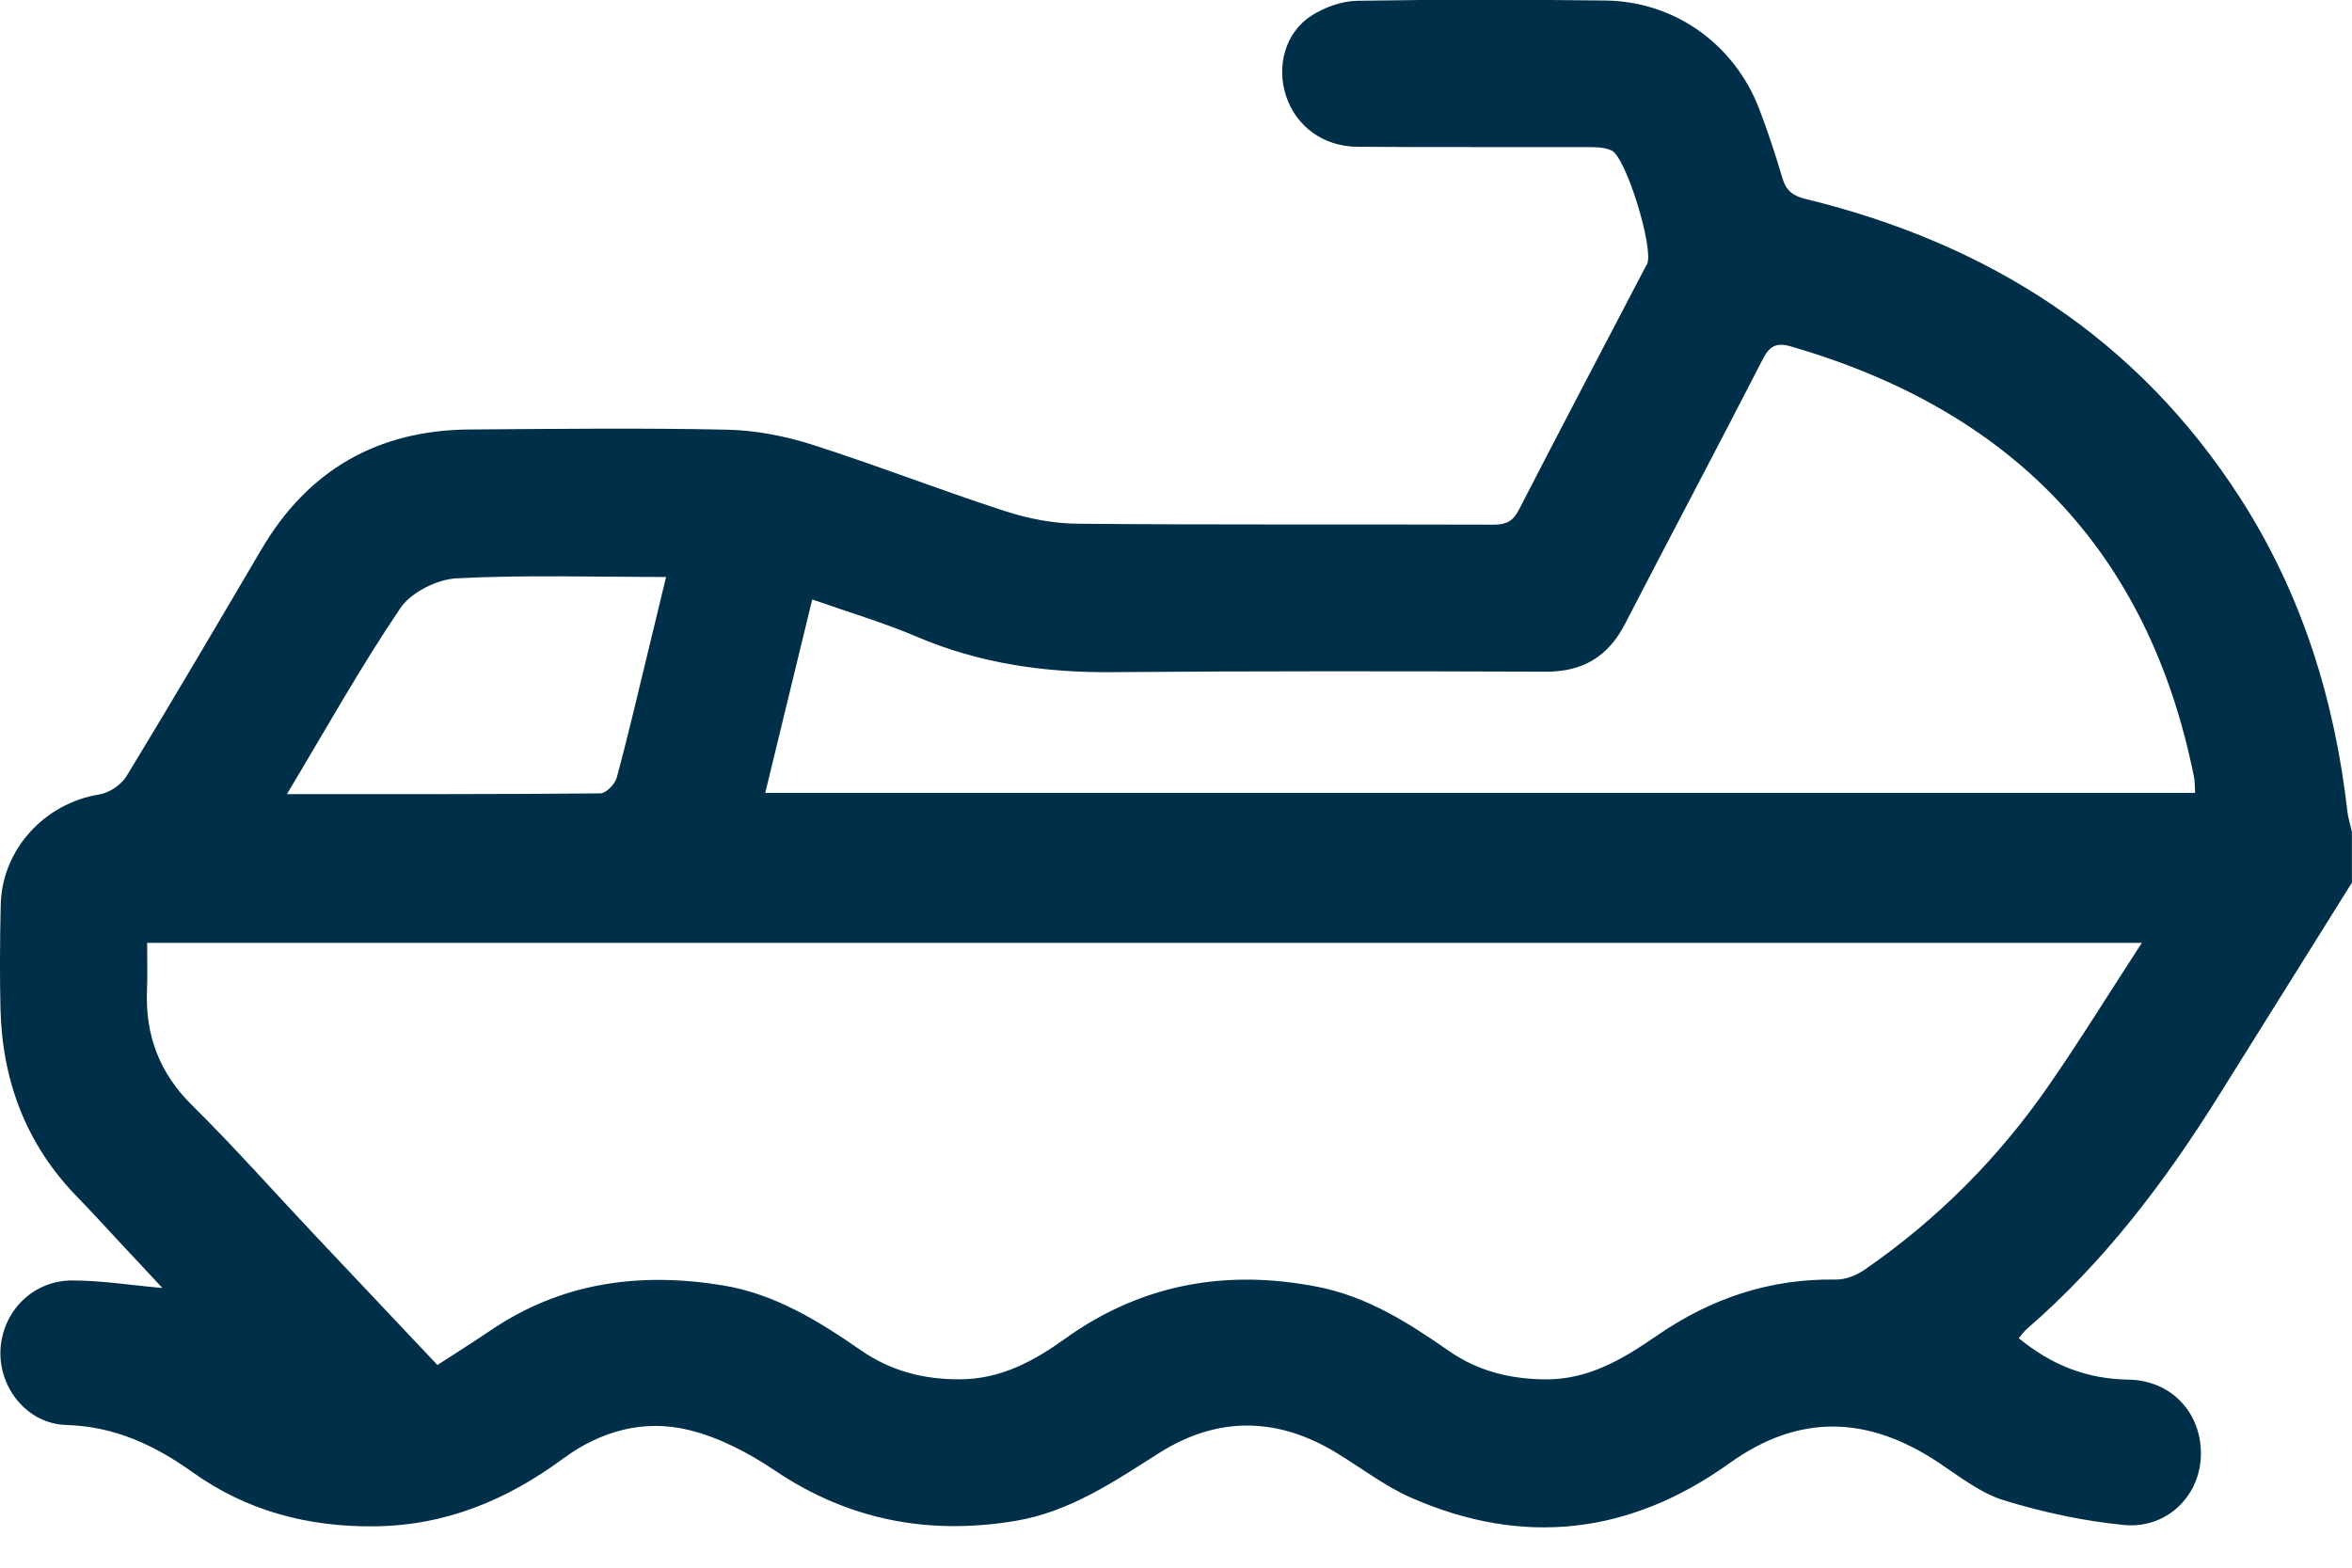 <svg width="36" height="24" viewBox="0 0 36 24" fill="none" xmlns="http://www.w3.org/2000/svg">
<g clip-path="url(#clip0_5352_11833)">
<path d="M36 13.511C35.318 14.602 34.637 15.692 33.955 16.783C33.132 18.1 32.201 19.327 31.019 20.349C30.977 20.386 30.944 20.434 30.899 20.486C31.398 20.896 31.936 21.111 32.576 21.121C33.256 21.131 33.717 21.657 33.686 22.312C33.657 22.918 33.154 23.409 32.507 23.346C31.886 23.285 31.264 23.151 30.668 22.967C30.309 22.856 29.991 22.602 29.669 22.389C28.599 21.678 27.545 21.631 26.474 22.399C24.951 23.491 23.314 23.684 21.595 22.927C21.192 22.75 20.834 22.471 20.453 22.24C19.548 21.69 18.634 21.679 17.739 22.246C17.046 22.686 16.369 23.148 15.534 23.285C14.206 23.504 12.983 23.271 11.854 22.508C11.455 22.24 11.002 22.003 10.539 21.891C9.854 21.725 9.196 21.904 8.615 22.333C7.757 22.966 6.816 23.357 5.725 23.367C4.707 23.376 3.775 23.13 2.948 22.539C2.363 22.122 1.754 21.837 1.012 21.815C0.417 21.797 -0.018 21.249 0.007 20.669C0.034 20.082 0.499 19.603 1.102 19.603C1.554 19.603 2.005 19.676 2.486 19.718C2.274 19.491 2.064 19.265 1.852 19.039C1.629 18.799 1.408 18.556 1.179 18.321C0.397 17.517 0.033 16.542 0.007 15.434C-0.005 14.907 -0.001 14.38 0.011 13.853C0.03 13.002 0.683 12.297 1.521 12.162C1.675 12.138 1.86 12.011 1.94 11.877C2.64 10.727 3.321 9.566 4.004 8.406C4.719 7.191 5.785 6.585 7.189 6.575C8.501 6.566 9.813 6.55 11.125 6.578C11.559 6.587 12.008 6.673 12.424 6.805C13.415 7.121 14.385 7.501 15.375 7.822C15.735 7.94 16.127 8.016 16.506 8.018C18.625 8.037 20.746 8.025 22.866 8.032C23.055 8.032 23.158 7.979 23.247 7.807C23.889 6.559 24.543 5.316 25.193 4.072C25.198 4.061 25.206 4.052 25.211 4.042C25.317 3.812 24.891 2.407 24.667 2.304C24.557 2.253 24.418 2.252 24.291 2.252C23.12 2.249 21.949 2.256 20.776 2.247C20.25 2.243 19.835 1.932 19.683 1.464C19.537 1.013 19.668 0.508 20.064 0.246C20.267 0.112 20.536 0.016 20.777 0.012C22.043 -0.009 23.308 -0.008 24.573 0.008C25.629 0.02 26.543 0.672 26.925 1.663C27.059 2.012 27.176 2.369 27.282 2.728C27.339 2.92 27.442 2.999 27.64 3.047C30.437 3.729 32.714 5.176 34.291 7.628C35.232 9.092 35.736 10.712 35.931 12.434C35.943 12.535 35.977 12.635 35.999 12.735V13.508L36 13.511ZM6.696 20.897C6.979 20.713 7.245 20.546 7.505 20.37C8.592 19.631 9.792 19.47 11.063 19.678C11.861 19.809 12.527 20.222 13.173 20.669C13.633 20.988 14.134 21.119 14.693 21.116C15.316 21.114 15.82 20.84 16.301 20.495C17.474 19.653 18.773 19.426 20.172 19.701C20.926 19.849 21.559 20.251 22.176 20.681C22.615 20.986 23.096 21.108 23.629 21.117C24.308 21.129 24.839 20.807 25.363 20.446C26.186 19.878 27.087 19.573 28.097 19.589C28.246 19.592 28.417 19.523 28.543 19.436C29.652 18.669 30.593 17.726 31.358 16.618C31.847 15.912 32.298 15.179 32.783 14.435H2.252C2.252 14.693 2.26 14.926 2.25 15.158C2.222 15.85 2.44 16.429 2.945 16.926C3.586 17.559 4.184 18.236 4.803 18.892C5.428 19.556 6.054 20.218 6.696 20.898V20.897ZM33.598 12.139C33.593 12.045 33.596 11.964 33.58 11.887C32.882 8.42 30.772 6.277 27.41 5.303C27.189 5.239 27.084 5.297 26.979 5.503C26.285 6.857 25.571 8.2 24.873 9.551C24.615 10.051 24.228 10.285 23.662 10.283C21.448 10.275 19.233 10.272 17.019 10.29C15.986 10.299 14.995 10.157 14.038 9.75C13.527 9.532 12.991 9.374 12.432 9.177C12.186 10.19 11.954 11.15 11.713 12.138H33.598V12.139ZM4.392 12.157C6.052 12.157 7.62 12.161 9.188 12.146C9.275 12.146 9.413 12.005 9.44 11.905C9.62 11.239 9.775 10.567 9.938 9.896C10.022 9.55 10.105 9.204 10.195 8.833C9.091 8.833 8.036 8.799 6.986 8.854C6.688 8.87 6.292 9.068 6.129 9.309C5.521 10.207 4.992 11.156 4.392 12.157Z" fill="#003049"/>
</g>
<defs>
<clipPath id="clip0_5352_11833">
<rect width="36" height="23.385" fill="white"/>
</clipPath>
</defs>
</svg>
